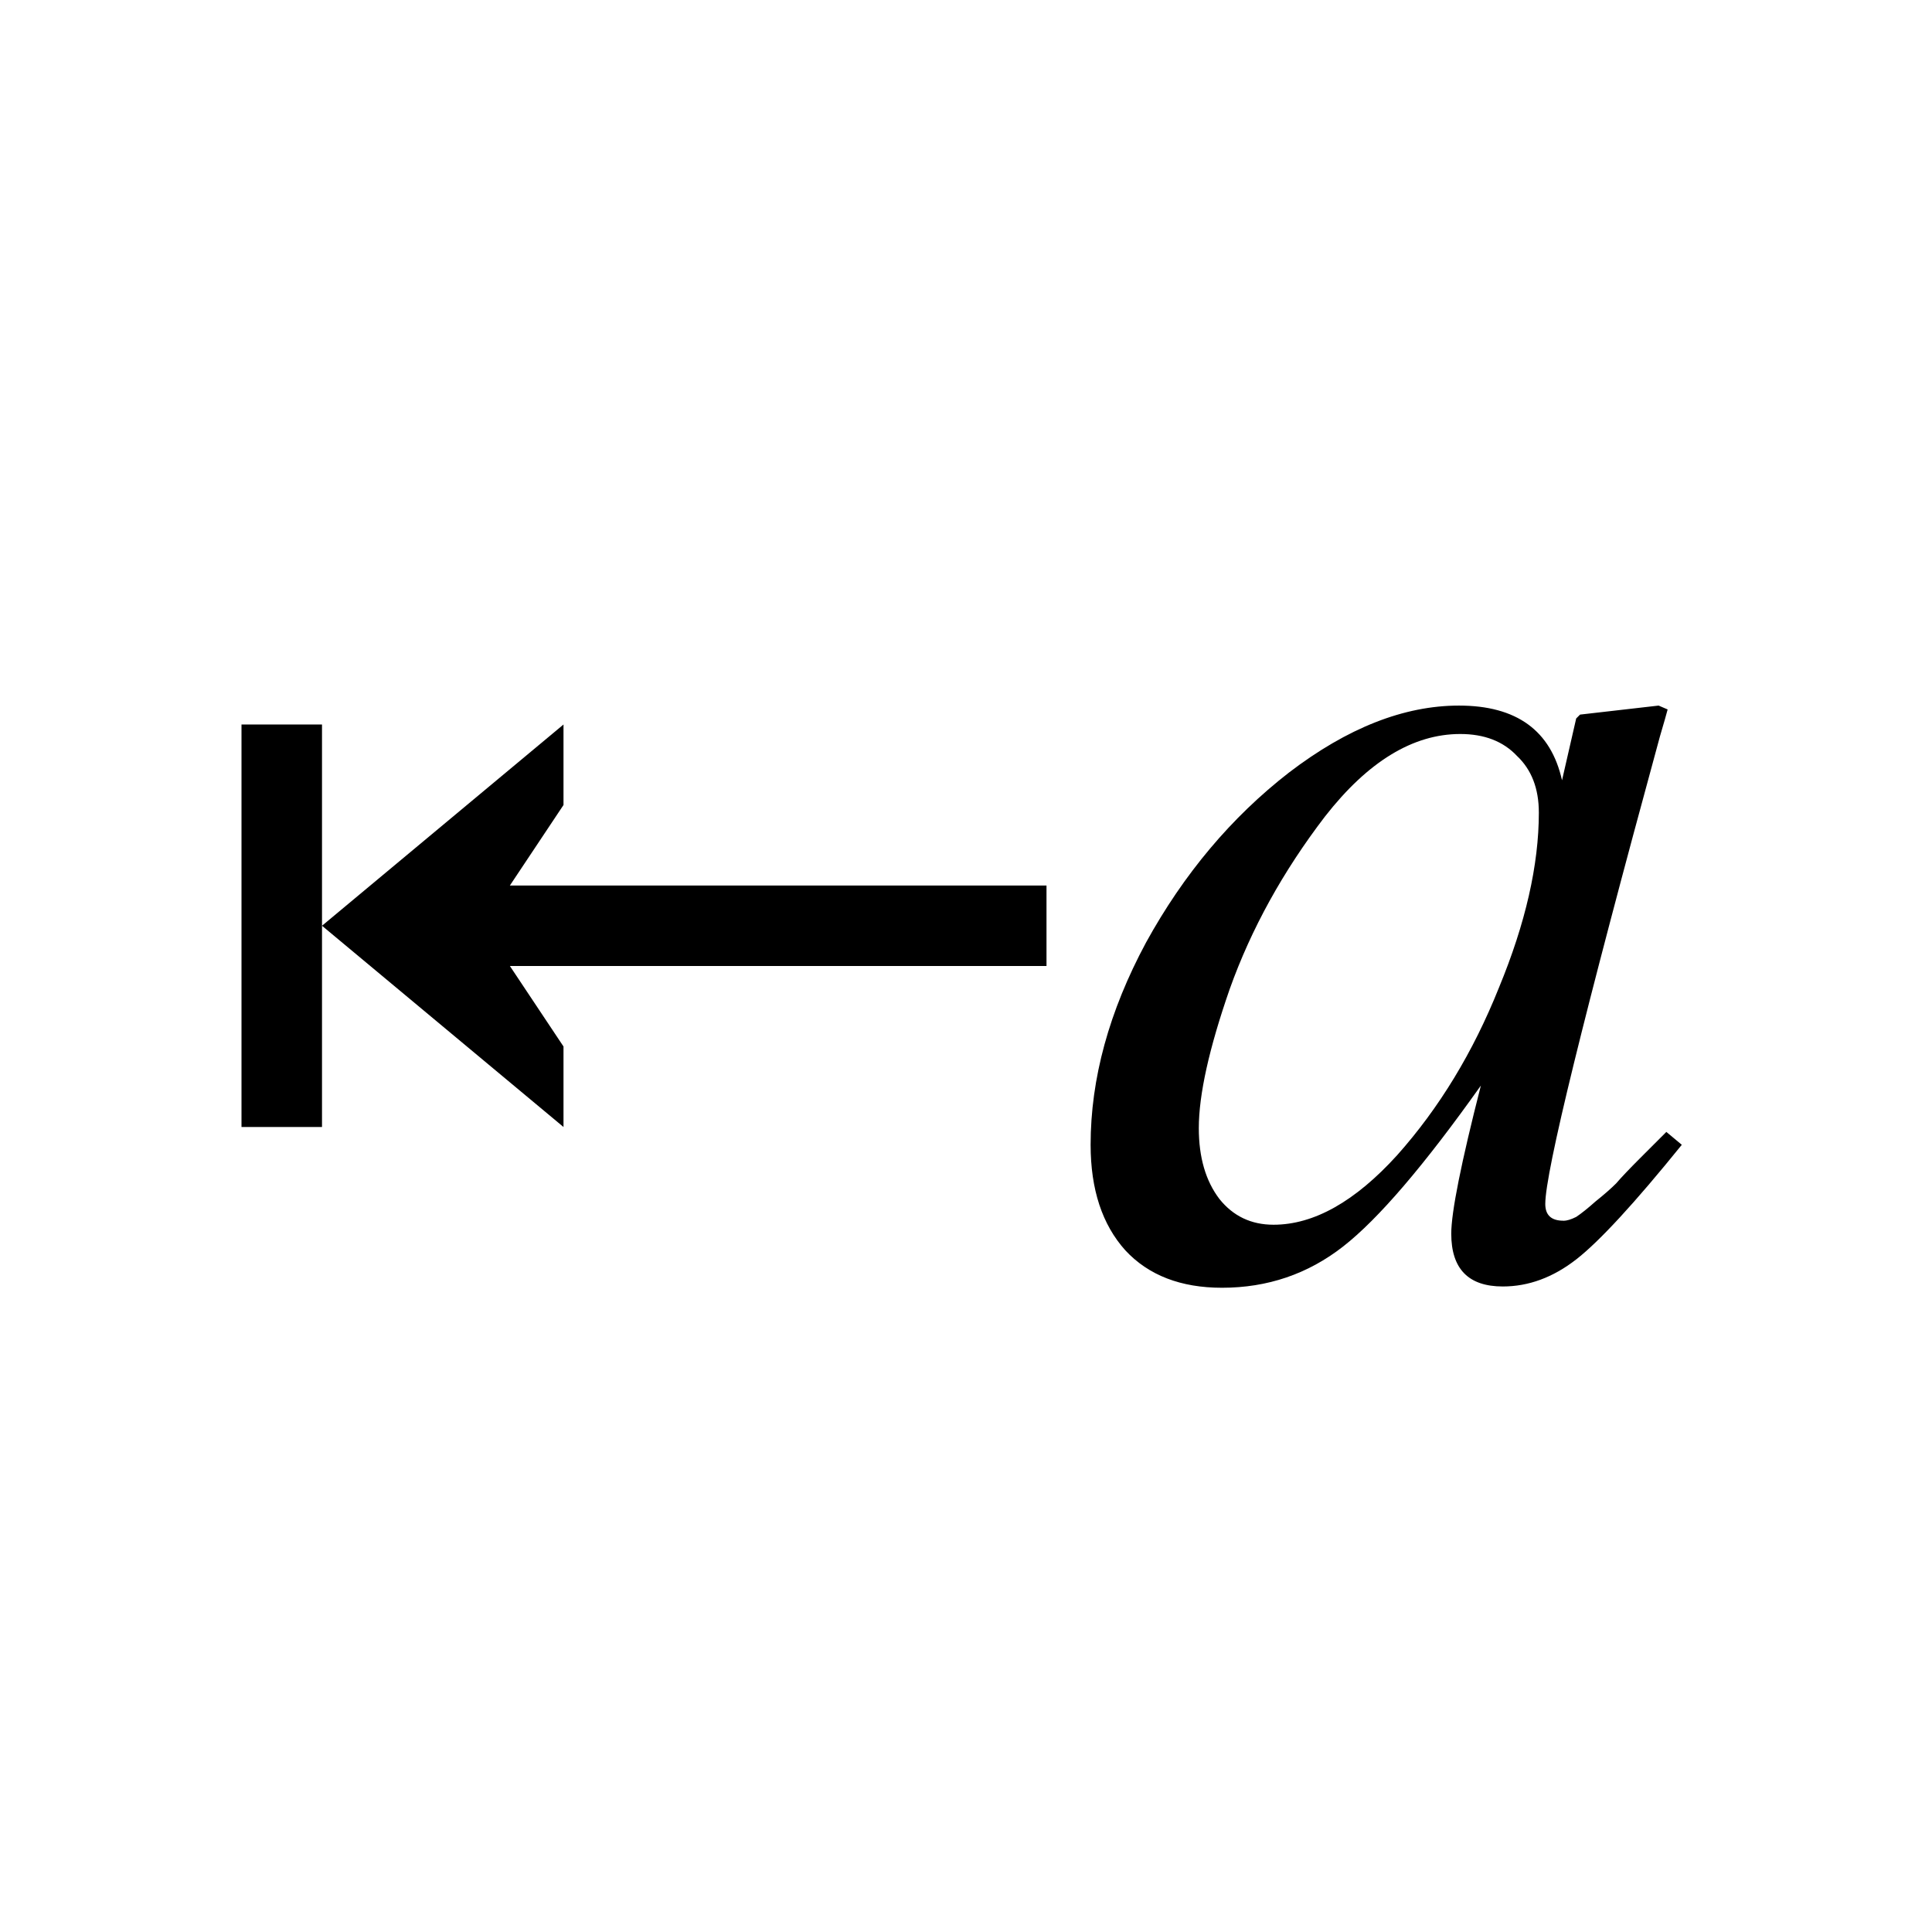 <svg height="24" viewBox="0 0 24 24" width="24" xmlns="http://www.w3.org/2000/svg"><g stroke-width=".4" transform="matrix(-1 0 0 1 24 23.739)"><path d="m4.58-8.574q-.064 0-.16-.048-.096-.064-.24-.192-.16-.128-.256-.224-.096-.112-.304-.32-.224-.224-.32-.32l-.192.16q.88 1.088 1.312 1.424.432.336.912.336.64 0 .64-.656 0-.4-.368-1.84 1.056 1.488 1.712 2.0.656.512 1.504.512.768 0 1.2-.464.432-.48.432-1.312 0-1.232-.688-2.512-.704-1.28-1.776-2.112-1.088-.832-2.112-.832-1.072 0-1.28.928l-.176-.768-.048-.048-.976-.112-.112.048q.016.064.096.336 1.424 5.215 1.424 5.807 0 .208-.224.208zm.304-5.071q0-.448.272-.704.256-.272.704-.272.88 0 1.68 1.024.784 1.024 1.184 2.144.384 1.104.384 1.728 0 .544-.256.88-.256.32-.672.32-.752 0-1.536-.864-.784-.88-1.264-2.08-.496-1.2-.496-2.176z" stroke-width=".4"/><path d="m17-14.739v1l.666 1h-6.666v1h6.666l-.666 1v1l3-2.5z"/><path d="m20-14.739h1v5h-1z"/></g></svg>
